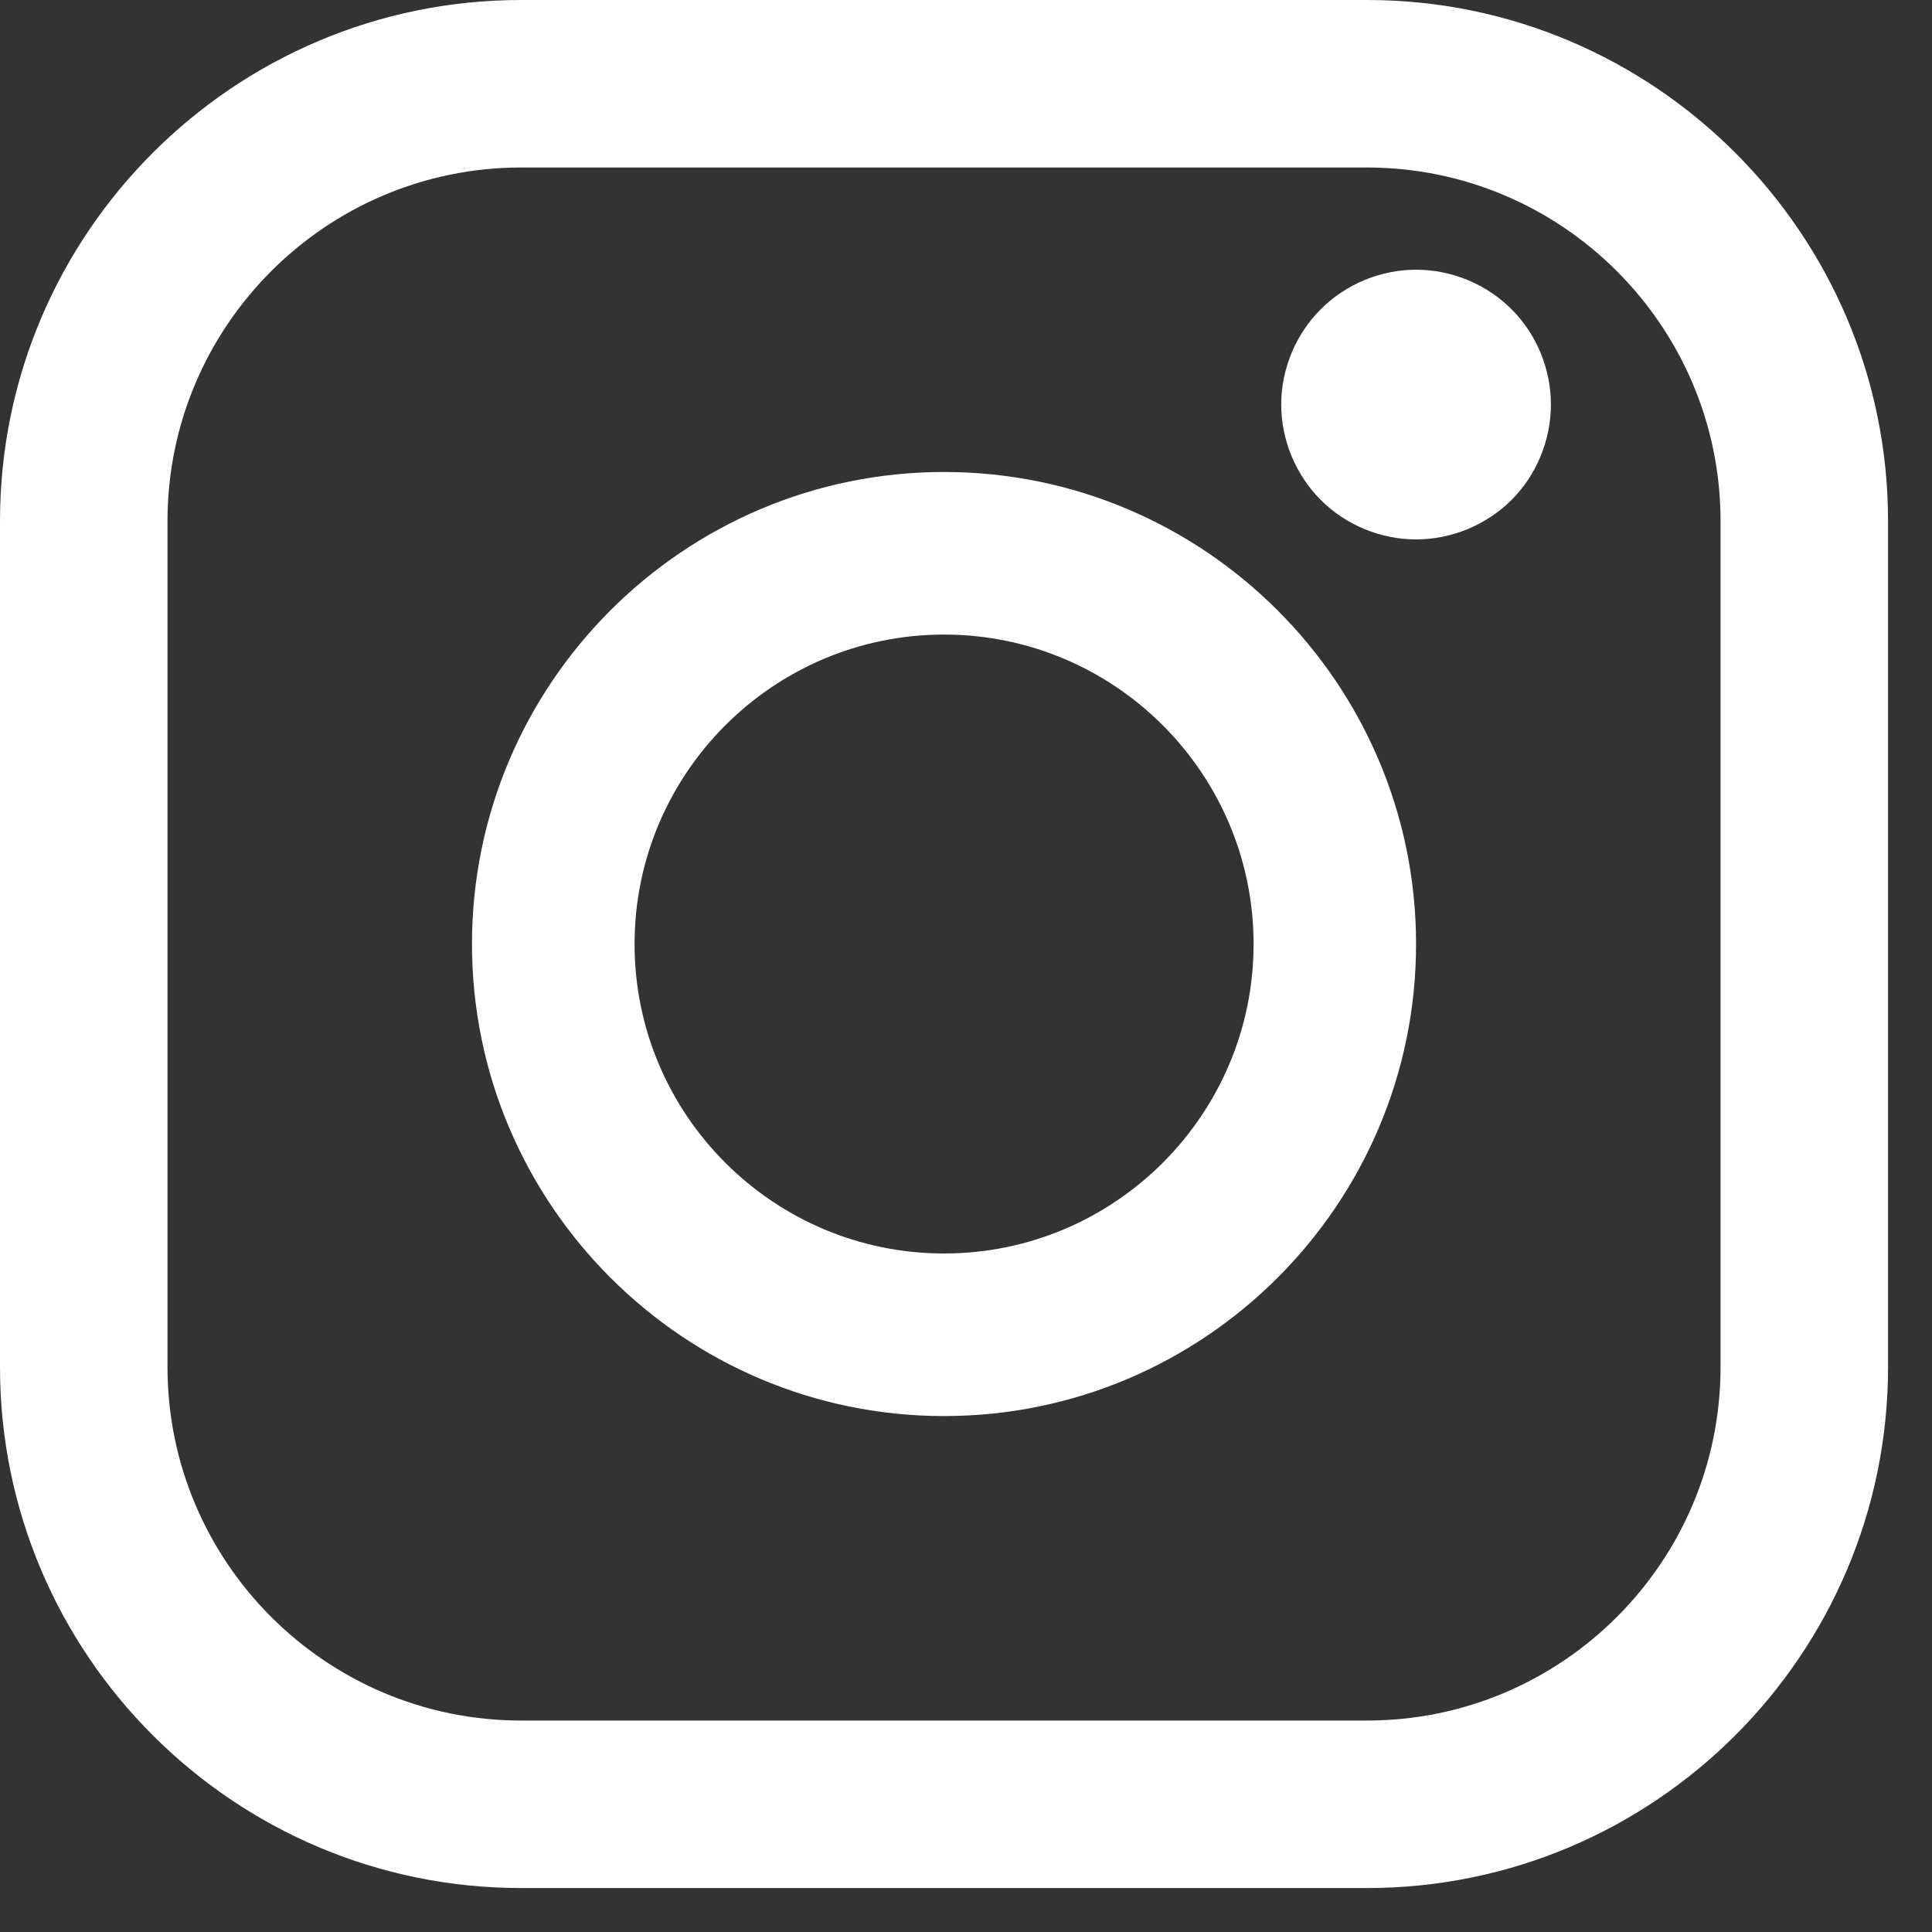 <?xml version="1.0" encoding="UTF-8"?>
<svg width="20px" height="20px" viewBox="0 0 20 20" version="1.1" xmlns="http://www.w3.org/2000/svg" xmlns:xlink="http://www.w3.org/1999/xlink">
    <rect x="0" y="0" width="20" height="20" fill="#333333" stroke="none"/>
    <title>images/custom/cu/social/xpr_instagram</title>
    <g id="Online-Banking" stroke="none" stroke-width="1" fill="none" fill-rule="evenodd">
        <g id="online-banking-13" transform="translate(-1050, -705)" fill="#FFFFFF" fill-rule="nonzero">
            <g id="instagram" transform="translate(1050, 705)">
                <path d="M14.152,1.26121336e-13 C17.126,1.26121336e-13 19.545,2.42 19.545,5.394 L19.545,5.394 L19.545,14.152 C19.545,17.126 17.126,19.545 14.152,19.545 L14.152,19.545 L5.394,19.545 C2.42,19.545 1.24344979e-14,17.126 1.24344979e-14,14.152 L1.24344979e-14,14.152 L1.24344979e-14,5.394 C1.24344979e-14,2.42 2.42,1.26121336e-13 5.394,1.26121336e-13 L5.394,1.26121336e-13 Z M14.152,1.734 L5.394,1.734 C3.376,1.734 1.734,3.376 1.734,5.394 L1.734,5.394 L1.734,14.152 C1.734,16.17 3.376,17.811 5.394,17.811 L5.394,17.811 L14.152,17.811 C16.17,17.811 17.811,16.17 17.811,14.152 L17.811,14.152 L17.811,5.394 C17.811,3.376 16.169,1.734 14.152,1.734 L14.152,1.734 Z M9.773,4.886 C12.467,4.886 14.659,7.078 14.659,9.773 C14.659,12.467 12.467,14.659 9.773,14.659 C7.078,14.659 4.886,12.467 4.886,9.773 C4.886,7.078 7.078,4.886 9.773,4.886 Z M9.773,6.569 C8.006,6.569 6.569,8.006 6.569,9.773 C6.569,11.539 8.006,12.976 9.773,12.976 C11.539,12.976 12.977,11.539 12.977,9.773 C12.977,8.006 11.539,6.569 9.773,6.569 Z M14.659,2.792 C15.027,2.792 15.388,2.941 15.647,3.201 C15.907,3.46 16.055,3.82 16.055,4.188 C16.055,4.555 15.907,4.916 15.647,5.176 C15.386,5.435 15.027,5.584 14.659,5.584 C14.292,5.584 13.932,5.435 13.673,5.176 C13.413,4.916 13.263,4.555 13.263,4.188 C13.263,3.82 13.413,3.46 13.673,3.201 C13.932,2.941 14.292,2.792 14.659,2.792 Z"></path>
            </g>
        </g>
    </g>
</svg>